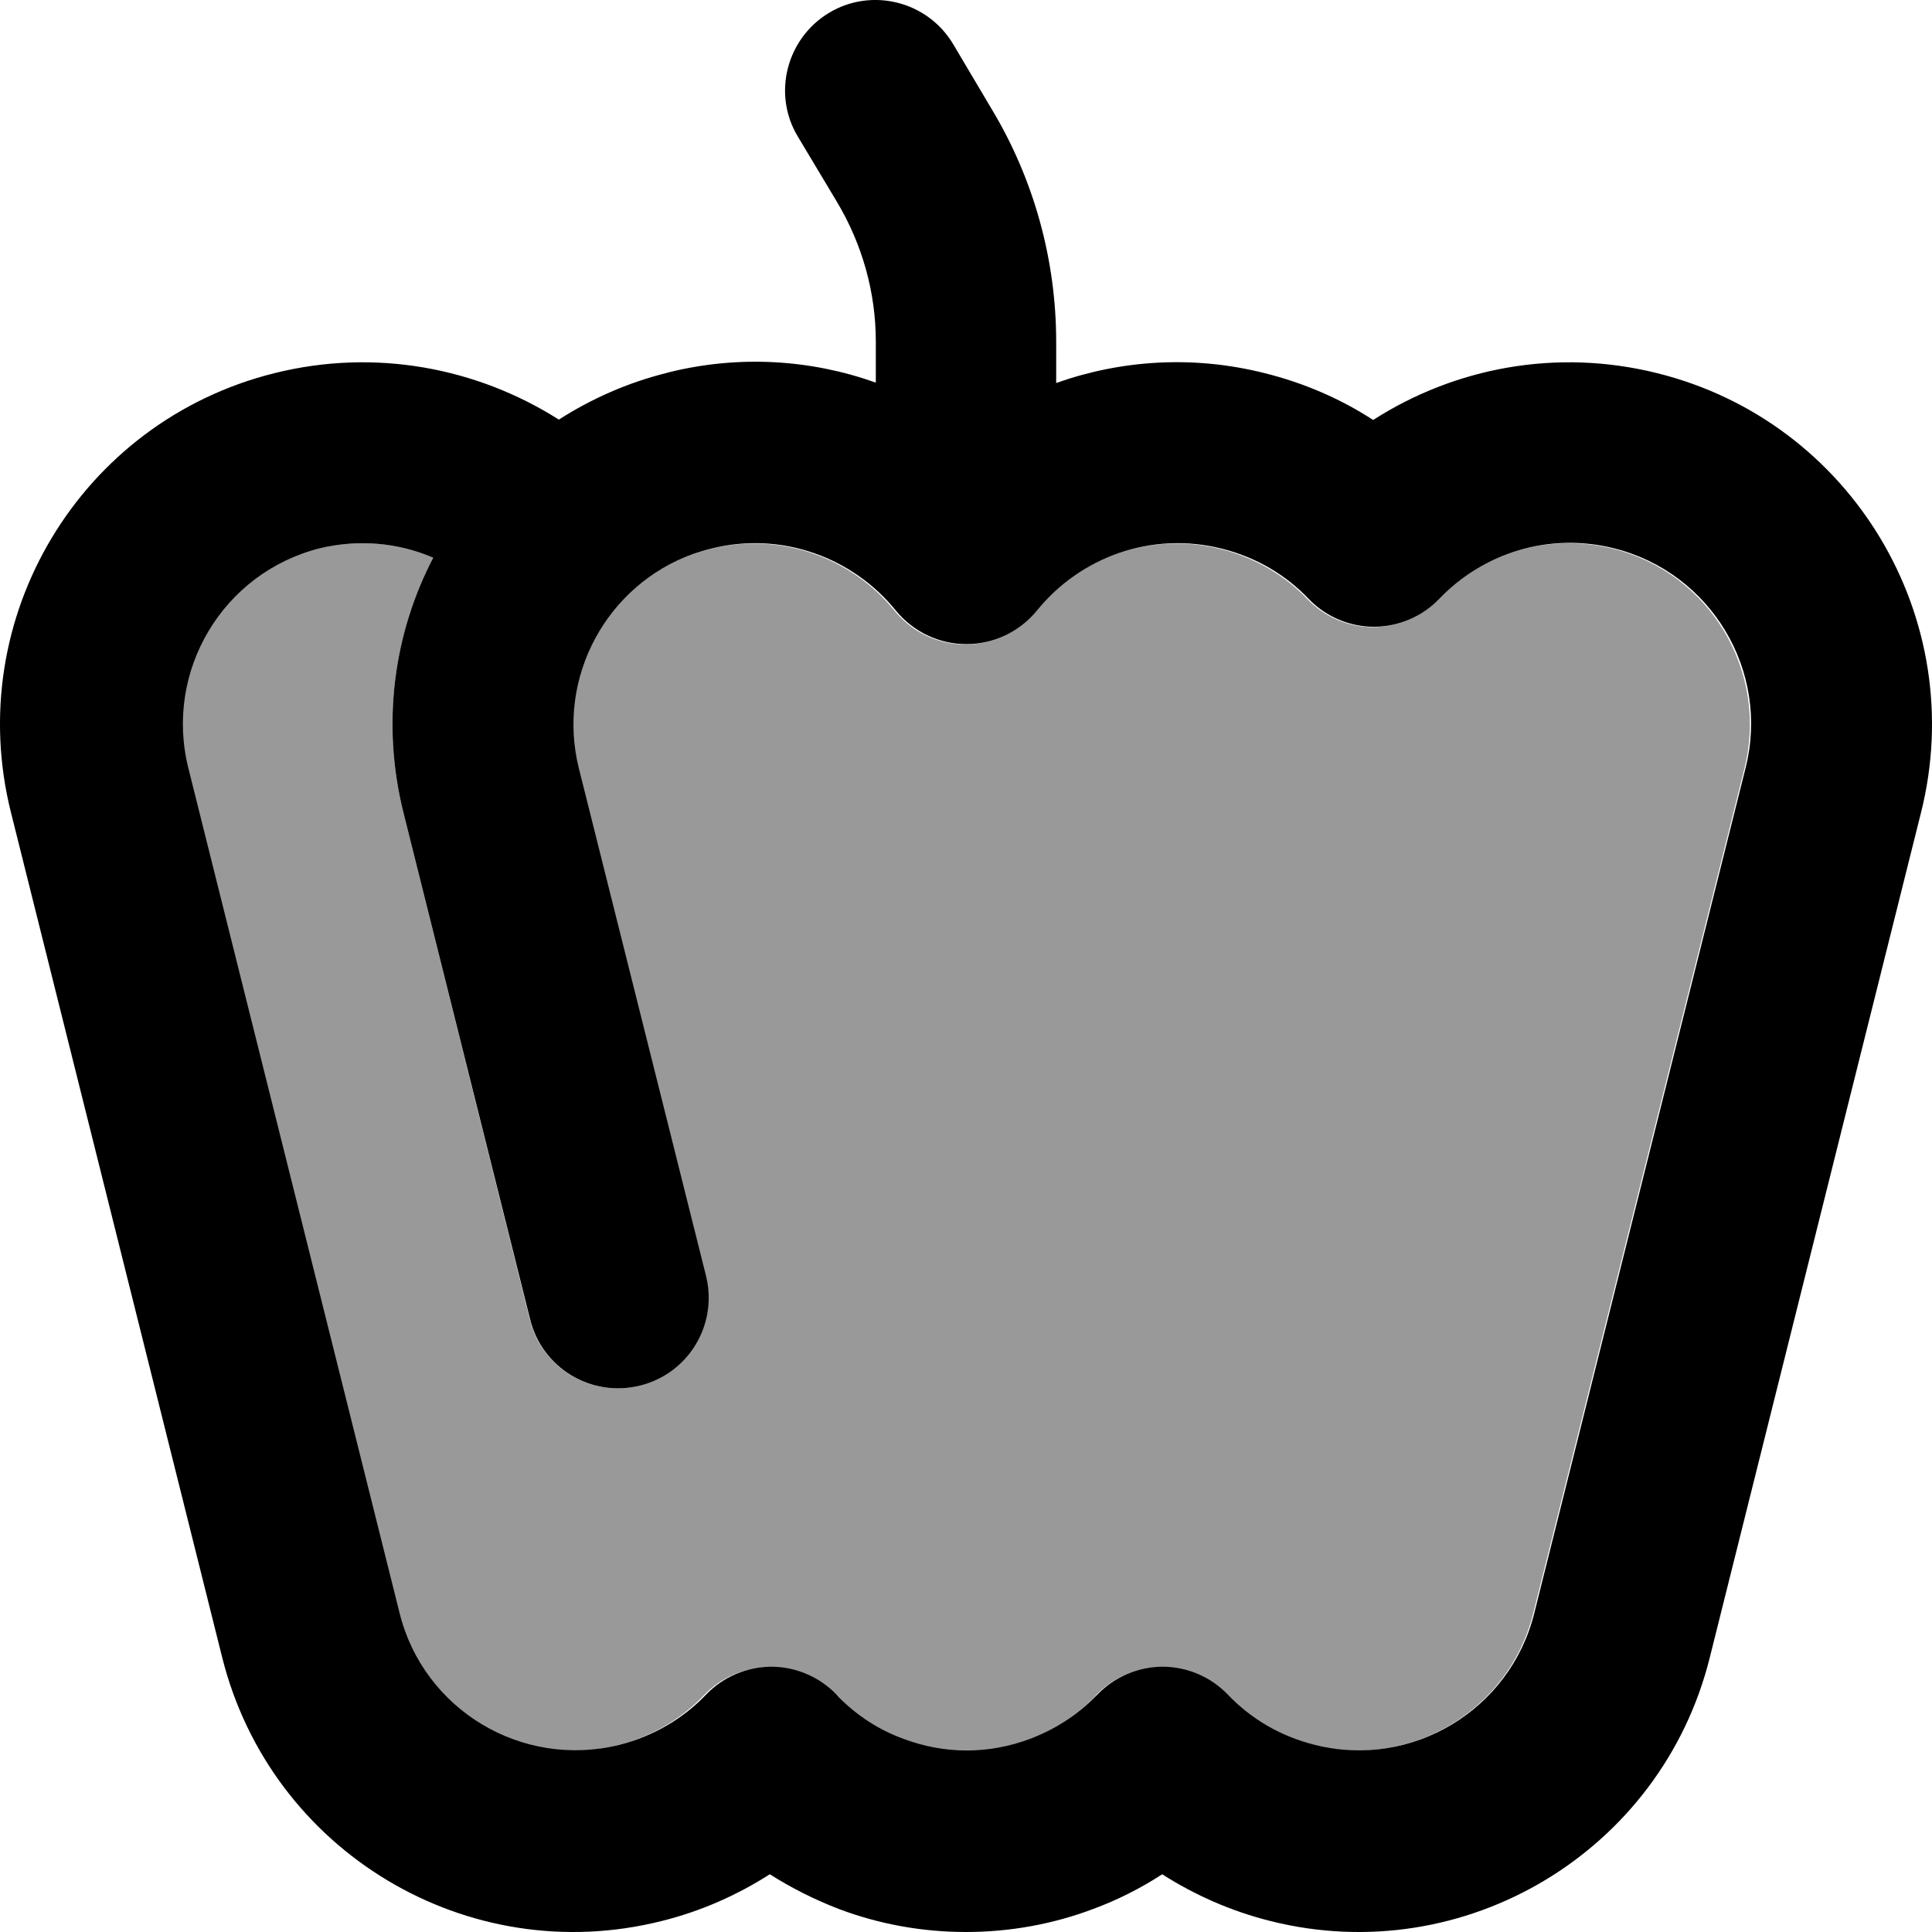 <svg xmlns="http://www.w3.org/2000/svg" viewBox="0 0 512 512"><!--! Font Awesome Pro 6.7.2 by @fontawesome - https://fontawesome.com License - https://fontawesome.com/license (Commercial License) Copyright 2024 Fonticons, Inc. --><defs><style>.fa-secondary{opacity:.4}</style></defs><path class="fa-secondary" d="M49.4 203.6l56 224c6.4 25.7 32.5 41.4 58.2 34.9c9.2-2.3 17-7 23-13.3c4.5-4.7 10.8-7.4 17.3-7.4s12.8 2.7 17.3 7.4c.2 .3 .5 .5 .7 .8c4.8 4.8 10.5 8.5 17 11c5.4 2 11.1 3.1 16.9 3.1c5.9 0 11.5-1.1 16.9-3.1c6.6-2.5 12.4-6.3 17.1-11c.3-.3 .5-.5 .7-.8c4.5-4.7 10.8-7.4 17.3-7.4s12.8 2.7 17.3 7.4c6 6.3 13.9 11 23 13.3c25.7 6.4 51.8-9.2 58.2-34.9l56-224c6.4-25.7-9.2-51.8-34.9-58.2c-17.3-4.3-34.7 1.3-46.3 13.4c-4.5 4.7-10.8 7.4-17.3 7.4s-12.8-2.7-17.3-7.4c-6-6.3-13.9-11-23-13.3c-18.7-4.7-37.6 2.3-49 16.4c-4.6 5.6-11.4 8.9-18.7 8.9s-14.1-3.3-18.7-8.9c-11.4-14.1-30.3-21.1-49-16.4c-1.6 .4-3.1 .9-4.7 1.4c-22.9 8.2-36.3 32.7-30.3 56.8L187 338.1c3.2 12.9-4.6 25.9-17.5 29.1s-25.9-4.6-29.1-17.5L106.9 215.3c-5.9-23.6-2.5-47.4 7.9-67.5c-9.3-4-19.9-5-30.4-2.4c-25.7 6.4-41.4 32.5-34.9 58.2z"/><path class="fa-primary" d="M252.6 11.7C245.8 .3 231-3.4 219.7 3.4s-15.1 21.6-8.2 32.9l10.3 17.2c6.7 11.2 10.3 24 10.3 37l0 10.9c-17.1-6.1-36.1-7.4-55-2.7l-.3 .1c-10.5 2.6-20.1 6.9-28.7 12.4C126.5 97.5 99.5 92.2 72.7 98.9C21.3 111.7-10 163.8 2.9 215.3l56 224c12.9 51.4 65 82.7 116.4 69.8c10.5-2.6 20.1-6.9 28.7-12.4c5.7 3.6 11.8 6.7 18.3 9.2c10.6 4 22 6.1 33.7 6.1c0 0 0 0 0 0l0-24 0 24s0 0 0 0c11.7 0 23.1-2.1 33.7-6.1c6.5-2.4 12.6-5.5 18.3-9.2c8.6 5.5 18.3 9.8 28.7 12.4c51.4 12.9 103.6-18.4 116.4-69.8l56-224c12.9-51.4-18.4-103.6-69.9-116.4c-26.8-6.7-53.8-1.4-75.3 12.4c-8.6-5.6-18.3-9.8-28.7-12.4c-19-4.8-38.1-3.5-55.3 2.6l0-10.9c0-21.7-5.9-43.1-17.1-61.7L252.6 11.7zM84.4 145.4c10.5-2.6 21.1-1.6 30.4 2.4c-10.4 20-13.8 43.8-7.9 67.5l33.6 134.4c3.2 12.9 16.2 20.7 29.1 17.5s20.7-16.2 17.5-29.1L153.4 203.6c-6-24.1 7.4-48.6 30.3-56.8c1.5-.5 3.1-1 4.7-1.4c18.7-4.7 37.6 2.3 49 16.4c4.6 5.6 11.4 8.9 18.7 8.9s14.1-3.3 18.7-8.9c11.4-14.1 30.3-21.1 49-16.4c9.2 2.3 17 7 23 13.3c4.5 4.7 10.8 7.4 17.3 7.4s12.8-2.7 17.3-7.4c11.6-12.1 29-17.7 46.3-13.4c25.7 6.4 41.4 32.5 34.9 58.2l-56 224c-6.4 25.7-32.5 41.4-58.2 34.9c-9.2-2.3-17-7-23-13.3c-4.5-4.7-10.8-7.4-17.3-7.4s-12.8 2.7-17.3 7.4c-.2 .2-.5 .5-.7 .7c0 0 0 0 0 0c-4.7 4.7-10.5 8.5-17.1 11c0 0 0 0 0 0c-5.3 2-11 3.1-16.8 3.1c0 0 0 0 0 0c-5.8 0-11.5-1.1-16.8-3.1c0 0 0 0 0 0c-6.6-2.4-12.3-6.2-17-10.9c0 0 0 0 0 0c-.2-.2-.5-.5-.7-.8c-4.5-4.7-10.8-7.4-17.3-7.4s-12.8 2.7-17.3 7.4c-6 6.3-13.9 11-23 13.3c-25.7 6.4-51.8-9.2-58.2-34.9l-56-224c-6.4-25.7 9.2-51.8 34.9-58.2z"/></svg>